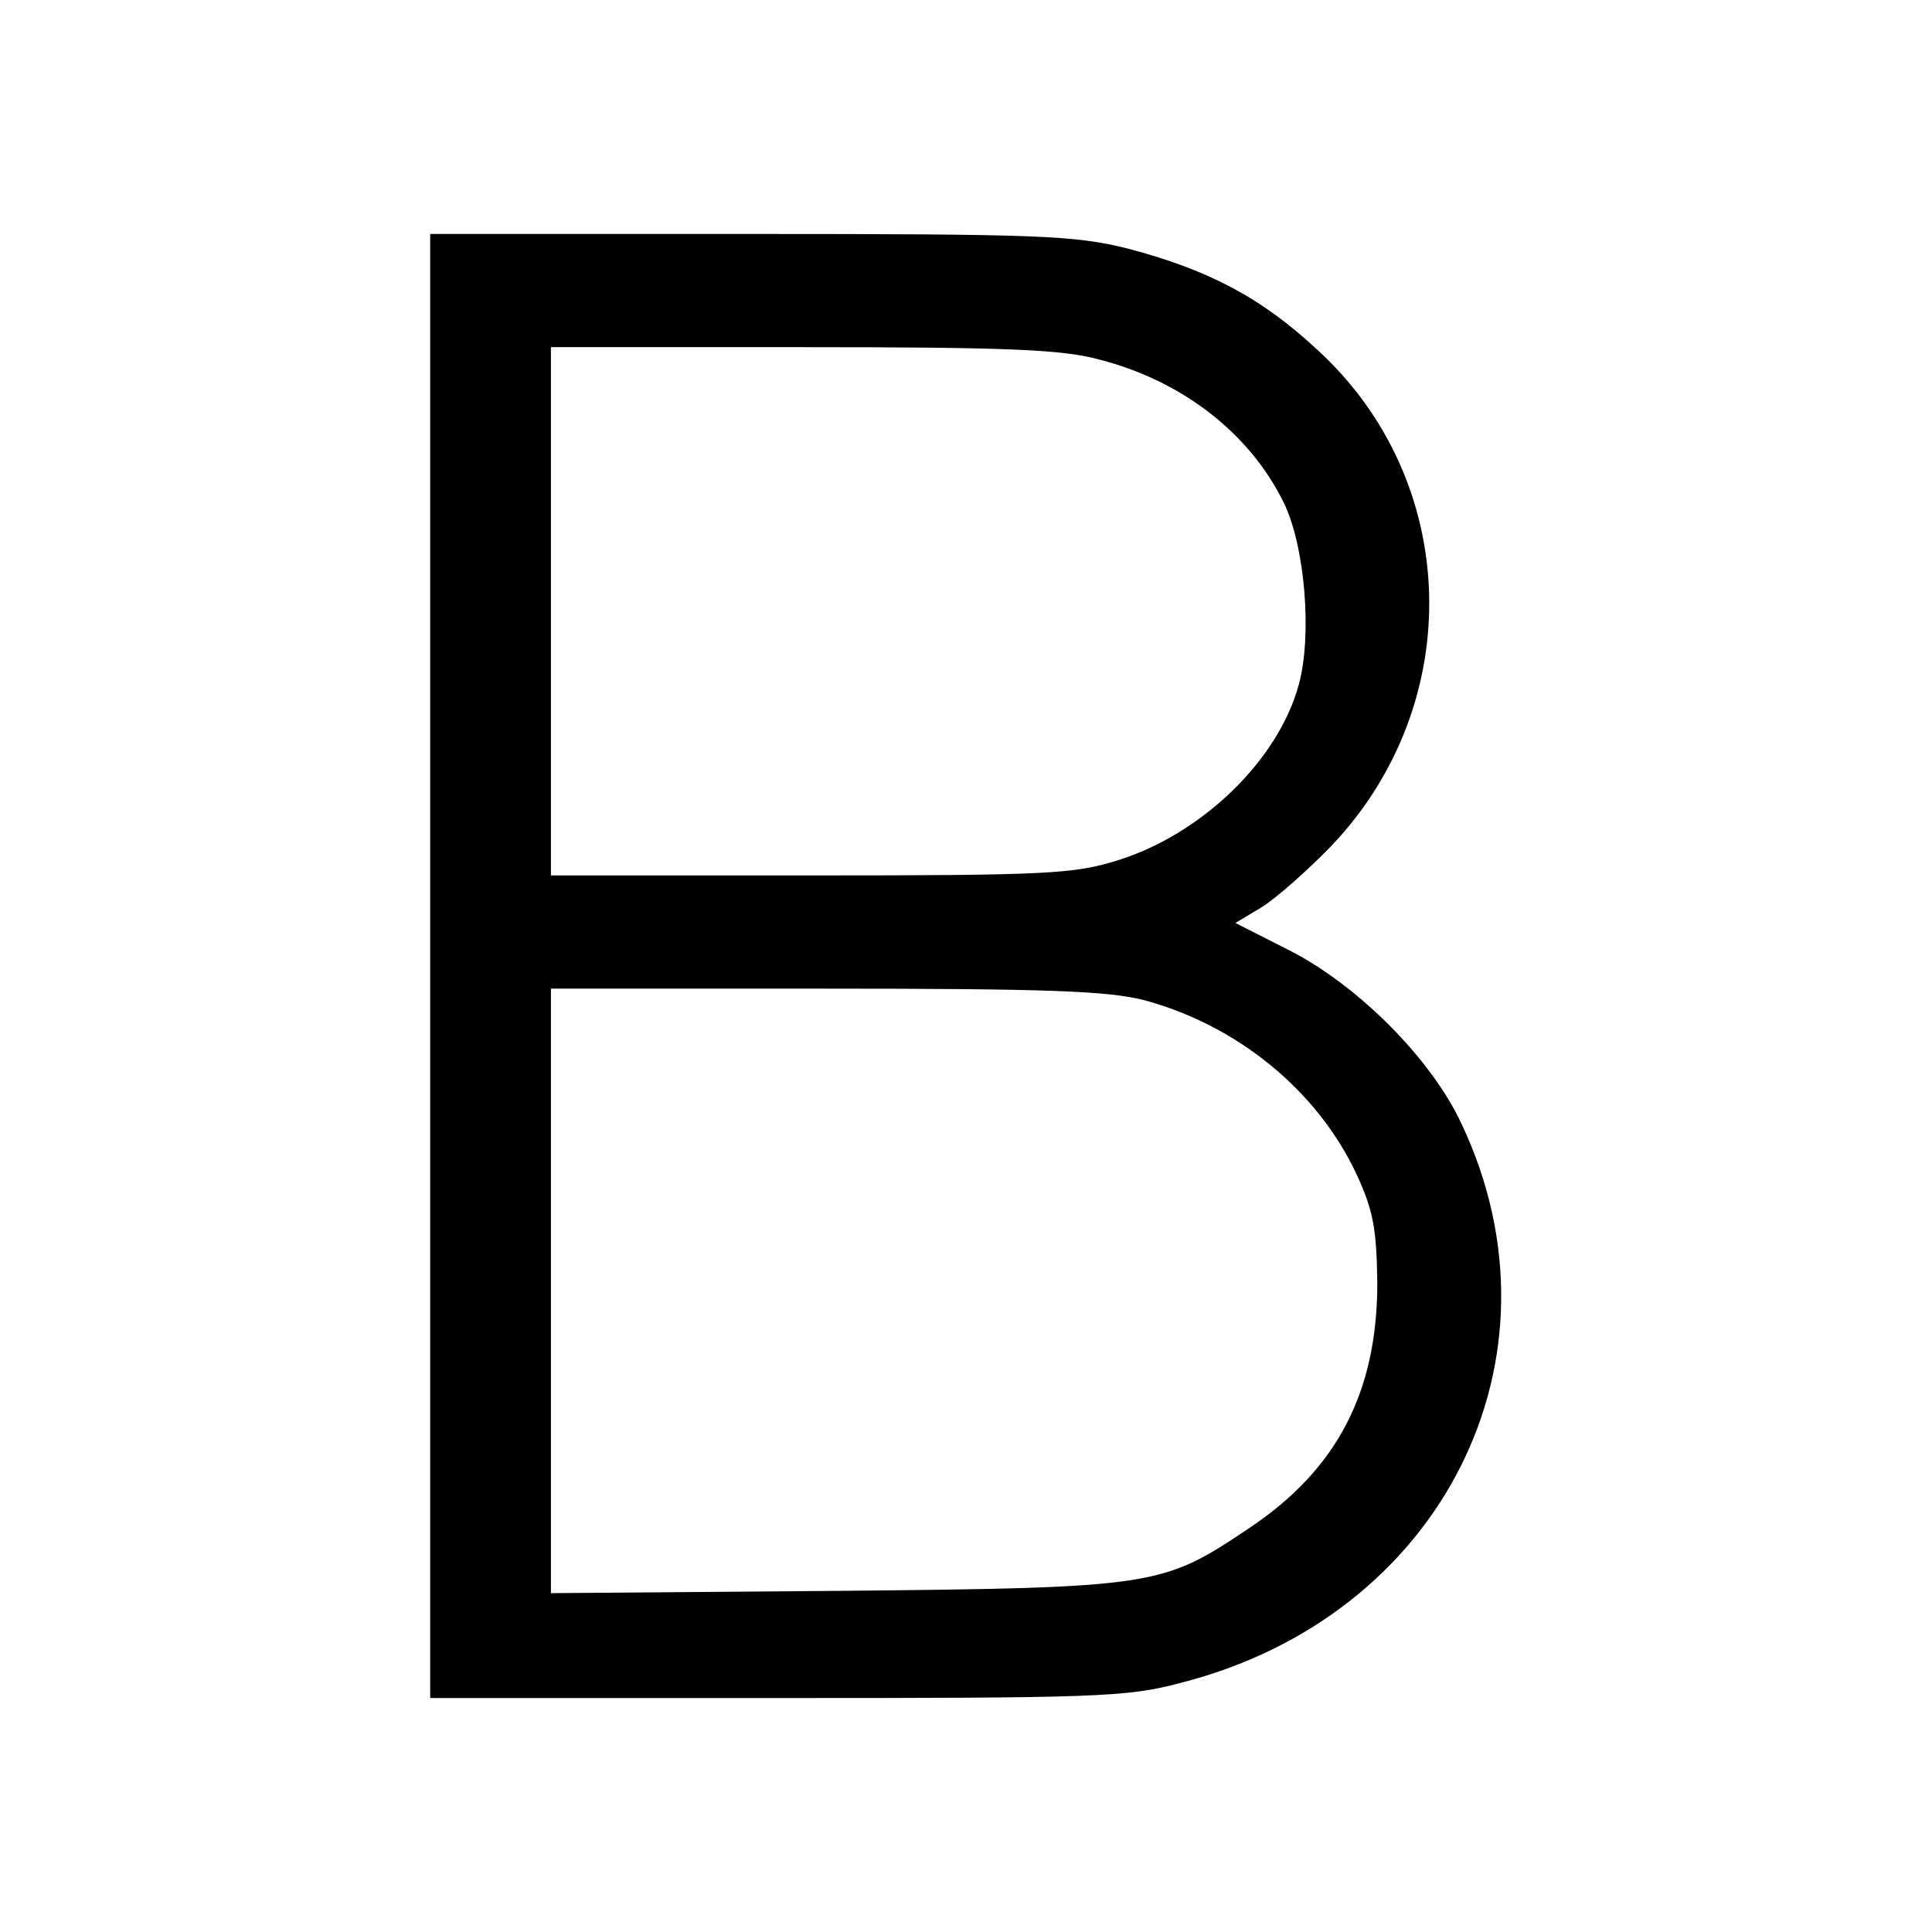 <?xml version="1.0" standalone="no"?>
<!DOCTYPE svg PUBLIC "-//W3C//DTD SVG 20010904//EN"
 "http://www.w3.org/TR/2001/REC-SVG-20010904/DTD/svg10.dtd">
<svg version="1.0" xmlns="http://www.w3.org/2000/svg"
 width="256pt" height="256pt" viewBox="0 0 256 256"
 preserveAspectRatio="xMidYMid meet">
<g transform="translate(0,256) scale(0.1,-0.1)"
fill="#000000" stroke="none">
<path d="M570 1280 l0 -970 458 0 c424 0 465 1 536 20 347 88 519 430 373 740
-40 87 -139 186 -231 232 l-69 35 35 21 c19 12 60 48 92 81 180 189 172 484
-19 658 -74 69 -145 106 -252 134 -70 17 -113 19 -500 19 l-423 0 0 -970z
m885 804 c111 -28 201 -98 246 -190 28 -57 38 -175 20 -241 -27 -100 -128
-198 -240 -233 -58 -18 -92 -20 -407 -20 l-344 0 0 350 0 350 333 0 c268 0
344 -3 392 -16z m60 -849 c124 -33 231 -120 283 -232 22 -48 26 -72 27 -143 0
-144 -53 -247 -170 -325 -115 -77 -122 -79 -547 -83 l-378 -3 0 400 0 401 363
0 c294 0 374 -3 422 -15z"/>
</g>
</svg>
